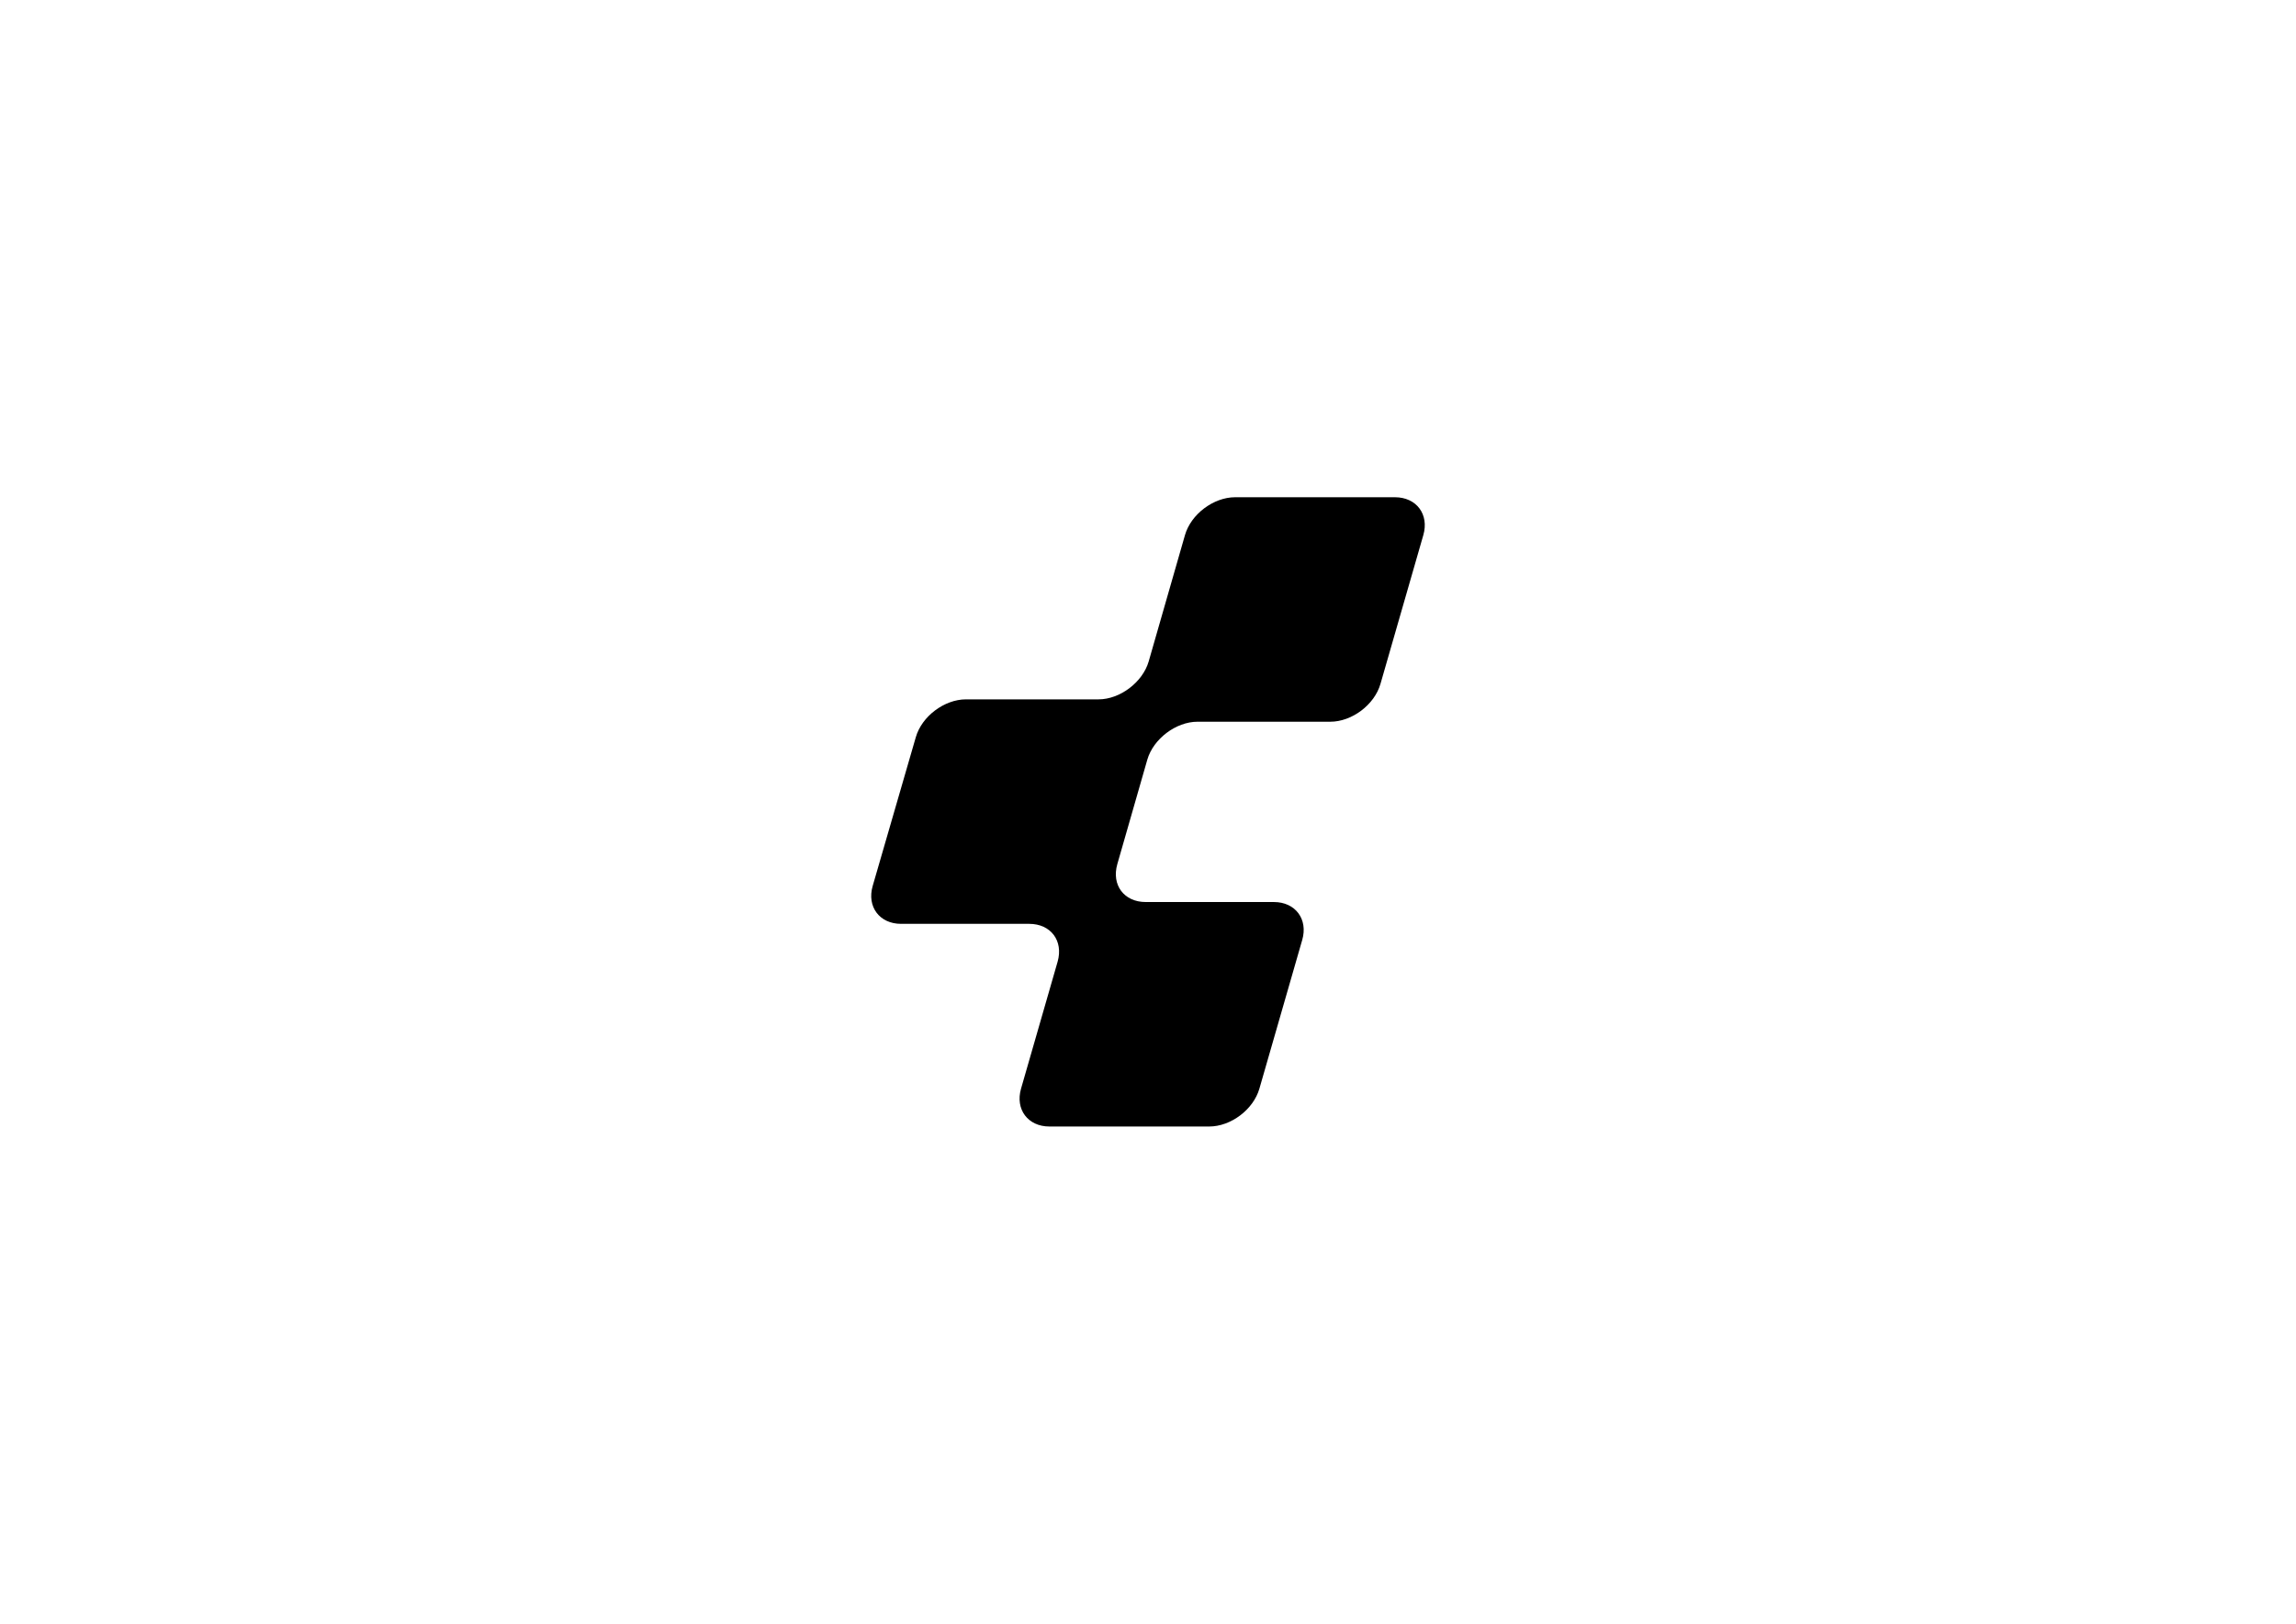 <?xml version="1.0" encoding="utf-8"?>
<!-- Generator: Adobe Illustrator 26.5.0, SVG Export Plug-In . SVG Version: 6.00 Build 0)  -->
<svg version="1.1" id="Ebene_1" xmlns="http://www.w3.org/2000/svg" xmlns:xlink="http://www.w3.org/1999/xlink" x="0px" y="0px"
	 viewBox="0 0 841.9 595.3" style="enable-background:new 0 0 841.9 595.3;" xml:space="preserve">
<g>
	<path d="M487.8,264.6c7.9,0,16.2-6.2,18.4-13.9l15.7-54.5c2.2-7.6-2.5-13.9-10.4-13.9h-58.6c-7.9,0-16.2,6.2-18.4,13.9l-13.3,46.3
		c-2.2,7.6-10.5,13.9-18.4,13.9h-48.6c-7.9,0-16.2,6.2-18.4,13.9L320,324.8c-2.2,7.6,2.5,13.9,10.4,13.9h47
		c7.9,0,12.6,6.2,10.4,13.9l-13.4,46.5c-2.2,7.6,2.5,13.9,10.4,13.9h58.6c7.9,0,16.2-6.2,18.4-13.9l15.7-54.5
		c2.2-7.6-2.5-13.9-10.4-13.9h-47c-7.9,0-12.6-6.2-10.4-13.9l11-38.3c2.2-7.6,10.5-13.9,18.4-13.9L487.8,264.6L487.8,264.6z"/>
</g>
</svg>
